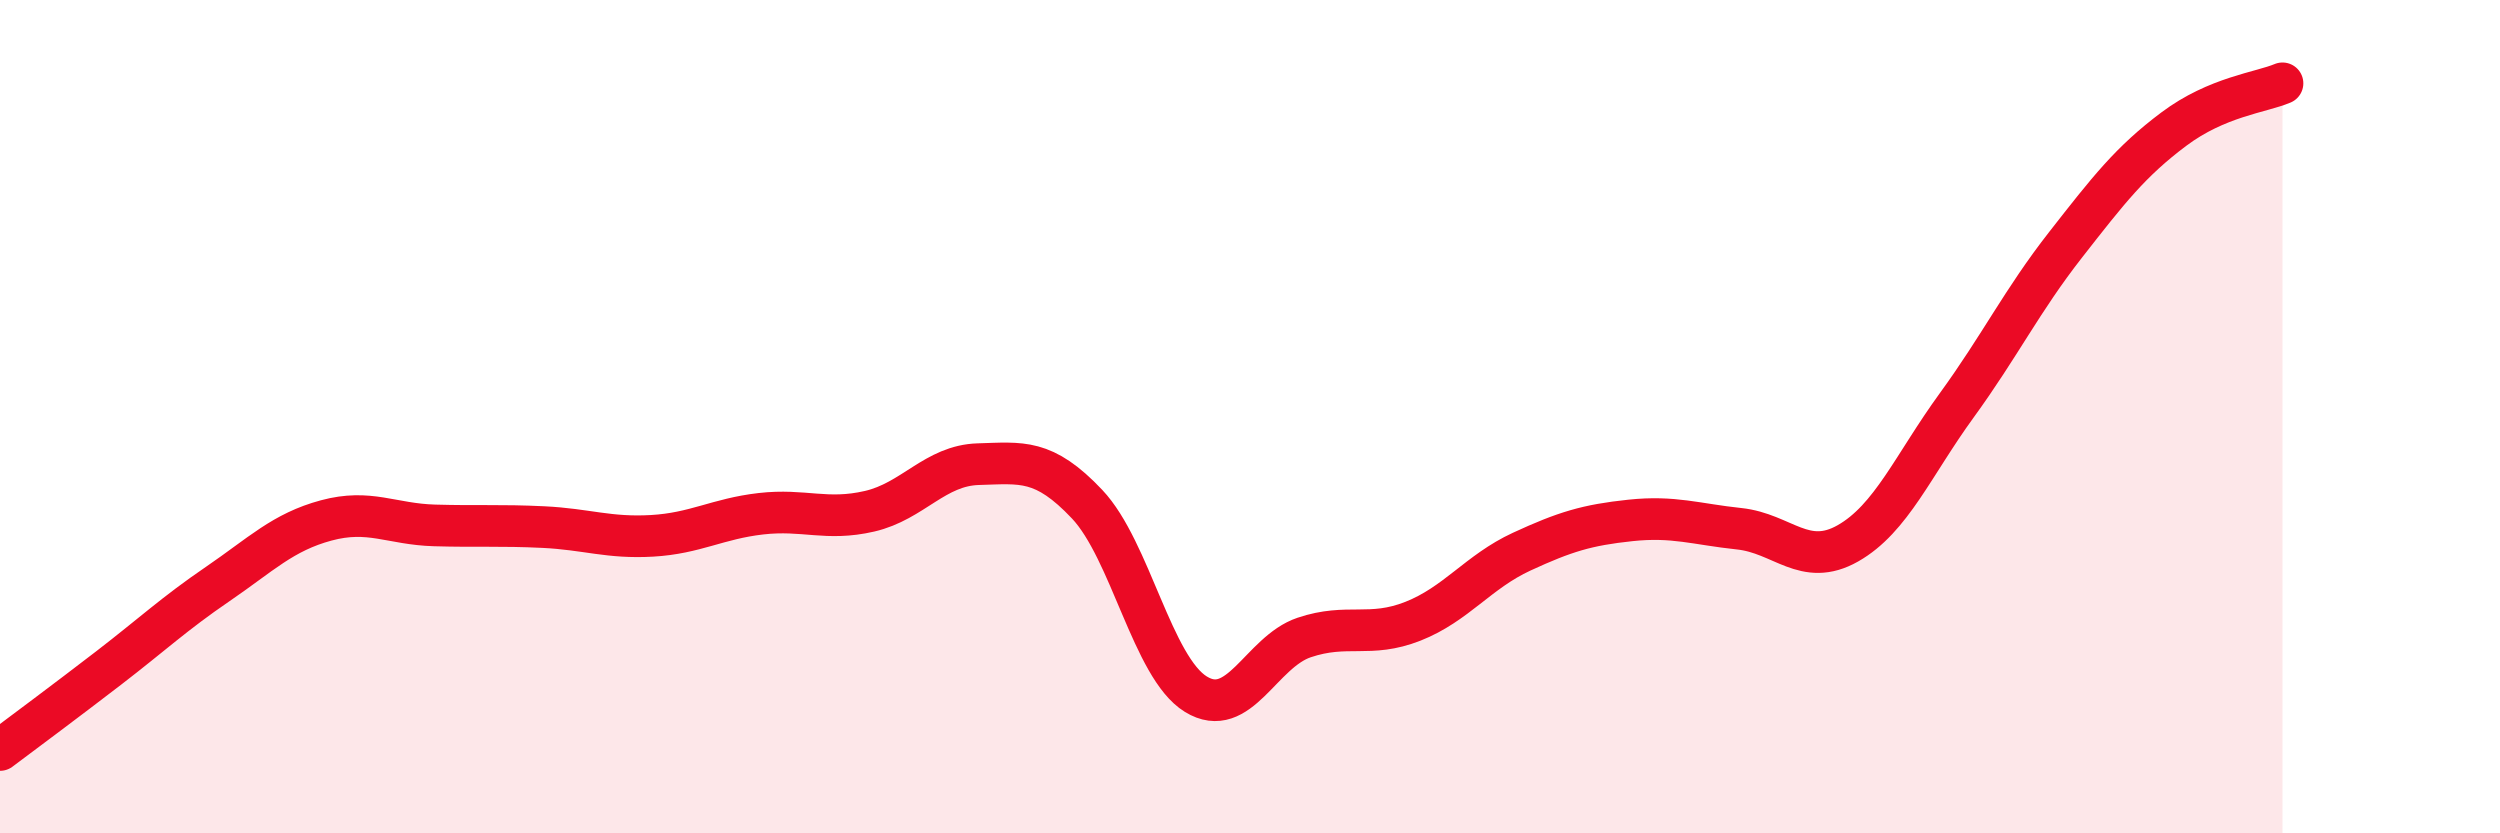 
    <svg width="60" height="20" viewBox="0 0 60 20" xmlns="http://www.w3.org/2000/svg">
      <path
        d="M 0,18 C 0.52,17.61 1.57,16.83 2.61,16.03 C 3.65,15.23 4.18,14.73 5.22,14.02 C 6.26,13.31 6.79,12.77 7.83,12.49 C 8.87,12.21 9.39,12.58 10.43,12.61 C 11.47,12.64 12,12.6 13.04,12.65 C 14.08,12.7 14.61,12.92 15.65,12.86 C 16.69,12.8 17.22,12.45 18.26,12.33 C 19.3,12.21 19.83,12.51 20.87,12.27 C 21.91,12.03 22.44,11.17 23.48,11.14 C 24.52,11.11 25.05,11 26.09,12.1 C 27.13,13.2 27.66,16.02 28.7,16.66 C 29.74,17.3 30.26,15.65 31.3,15.3 C 32.34,14.95 32.87,15.32 33.91,14.91 C 34.95,14.5 35.48,13.72 36.52,13.24 C 37.56,12.76 38.09,12.6 39.13,12.49 C 40.17,12.38 40.7,12.58 41.74,12.69 C 42.78,12.8 43.31,13.63 44.35,13.04 C 45.39,12.45 45.92,11.16 46.96,9.73 C 48,8.3 48.53,7.21 49.57,5.88 C 50.61,4.55 51.13,3.88 52.17,3.1 C 53.21,2.32 54.26,2.22 54.78,2L54.78 20L0 20Z"
        fill="#EB0A25"
        opacity="0.1"
        stroke-linecap="round"
        stroke-linejoin="round"
      />
      <path
        d="M 0,18 C 0.52,17.61 1.57,16.83 2.61,16.03 C 3.65,15.23 4.18,14.73 5.22,14.02 C 6.26,13.31 6.79,12.77 7.83,12.49 C 8.87,12.21 9.39,12.58 10.43,12.61 C 11.47,12.64 12,12.6 13.04,12.65 C 14.08,12.7 14.61,12.92 15.65,12.86 C 16.69,12.8 17.22,12.45 18.26,12.33 C 19.3,12.21 19.83,12.51 20.87,12.27 C 21.91,12.03 22.44,11.17 23.48,11.14 C 24.52,11.11 25.05,11 26.09,12.1 C 27.13,13.2 27.66,16.02 28.7,16.66 C 29.74,17.3 30.26,15.65 31.3,15.3 C 32.34,14.95 32.87,15.32 33.91,14.91 C 34.95,14.5 35.48,13.72 36.52,13.24 C 37.56,12.76 38.09,12.6 39.13,12.49 C 40.17,12.38 40.7,12.58 41.74,12.69 C 42.78,12.8 43.31,13.63 44.35,13.04 C 45.39,12.45 45.92,11.16 46.96,9.73 C 48,8.3 48.53,7.21 49.57,5.88 C 50.61,4.55 51.13,3.88 52.17,3.1 C 53.21,2.32 54.26,2.22 54.78,2"
        stroke="#EB0A25"
        stroke-width="1"
        fill="none"
        stroke-linecap="round"
        stroke-linejoin="round"
      />
    </svg>
  
